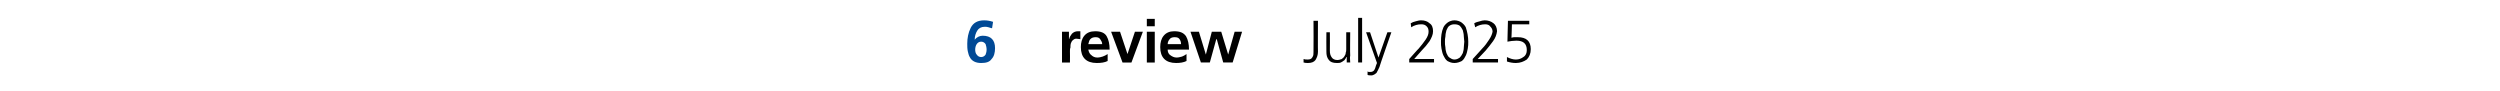 <?xml version="1.0" standalone="no"?><!DOCTYPE svg PUBLIC "-//W3C//DTD SVG 1.1//EN" "http://www.w3.org/Graphics/SVG/1.1/DTD/svg11.dtd"><svg xmlns="http://www.w3.org/2000/svg" version="1.1" width="504px" height="18.4px" viewBox="0 -3 504 18.4" style="top:-3px"><desc>6 review July 2025</desc><defs/><g id="Polygon318989"><path d="m214.1 3.4l1.4 0l0 1.4c0 0 .07.02.1 0c0-.3.2-.6.5-1c.3-.3.7-.5 1.2-.5c.1 0 .3 0 .5 0c0 0 0 1.6 0 1.6c-.2 0-.5-.1-.8-.1c-.3 0-.5.1-.7.3c-.2.1-.3.4-.4.6c-.1.3-.1.6-.1.9c-.1.2-.1.5-.1.7c.03.03 0 2.3 0 2.3l-1.6 0l0-6.2zm8.1 2.5c0-.4-.2-.7-.4-1c-.2-.3-.5-.4-.9-.4c-.5 0-.8.1-1.1.4c-.2.2-.3.6-.4 1c0 0 2.8 0 2.8 0zm1.1 3.4c-.6.3-1.3.4-2.2.4c-2.1 0-3.2-1.1-3.2-3.2c0-.9.2-1.7.7-2.3c.5-.6 1.2-.9 2.2-.9c1.1 0 1.9.3 2.3 1c.4.7.6 1.6.6 2.7c0 0-4.3 0-4.3 0c.1.5.3.9.6 1.1c.3.3.7.5 1.2.5c.4 0 .8-.1 1.1-.2c.3-.1.7-.3 1-.5c0 0 0 1.4 0 1.4zm.7-5.9l1.8 0l1.5 4.5l0 0l1.5-4.5l1.6 0l-2.3 6.2l-1.8 0l-2.3-6.2zm7.2 0l1.6 0l0 6.2l-1.6 0l0-6.2zm0-2.6l1.6 0l0 1.5l-1.6 0l0-1.5zm6.9 5.1c0-.4-.1-.7-.3-1c-.2-.3-.5-.4-1-.4c-.4 0-.8.1-1 .4c-.2.2-.4.6-.4 1c0 0 2.7 0 2.7 0zm1.1 3.4c-.6.3-1.3.4-2.1.4c-2.1 0-3.2-1.1-3.2-3.2c0-.9.2-1.7.7-2.3c.5-.6 1.2-.9 2.1-.9c1.2 0 1.9.3 2.4 1c.4.7.6 1.6.6 2.7c0 0-4.3 0-4.3 0c0 .5.2.9.5 1.1c.4.3.8.5 1.3.5c.4 0 .7-.1 1.1-.2c.3-.1.6-.3.9-.5c0 0 0 1.4 0 1.4zm.8-5.9l1.7 0l1.4 4.6l0 0l1.2-4.6l1.9 0l1.4 4.6l0 0l1.3-4.6l1.5 0l-1.9 6.2l-1.9 0l-1.3-4.7l-.1 0l-1.3 4.7l-1.8 0l-2.1-6.2zm25.7 4c0 .7-.2 1.2-.5 1.7c-.3.4-.8.6-1.5.6c-.3 0-.6 0-.9-.1c0 0 0-.7 0-.7c.3.1.5.1.8.1c.5 0 .8-.1 1-.5c.2-.3.2-.6.2-1c.04-.04 0-6.3 0-6.3l.9 0c0 0-.03 6.24 0 6.2zm6.5.8c-.1.4 0 .9 0 1.4c0 0-.7 0-.7 0l0-1.1c0 0-.06.01-.1 0c0 .1-.1.3-.2.4c-.1.2-.2.3-.4.4c-.1.1-.3.2-.5.3c-.2.1-.5.1-.8.1c-.8 0-1.3-.2-1.6-.6c-.4-.5-.5-1-.5-1.7c-.03-.01 0-3.9 0-3.9l.7 0c0 0 .03 3.7 0 3.7c0 .6.1 1 .4 1.4c.2.3.6.5 1.1.5c.3 0 .6-.1.9-.2c.2-.2.4-.3.5-.5c.2-.3.3-.5.3-.8c.1-.2.1-.5.1-.7c-.01-.04 0-3.4 0-3.4l.8 0c0 0-.05 4.66 0 4.7zm1.6-7.6l.8 0l0 9l-.8 0l0-9zm4.1 8l0 0l1.8-5.1l.8 0c0 0-2.45 7.01-2.4 7c-.2.5-.4.8-.6 1.2c-.1.1-.3.2-.4.3c-.2.1-.4.2-.6.2c-.3 0-.6 0-.8-.1c0 0 0-.7 0-.7c.1.1.2.1.3.1c.1 0 .2 0 .3 0c.3 0 .5-.1.7-.3c.2-.3.3-.6.4-1c.01.01.2-.5.2-.5l-2.2-6.2l.8 0l1.7 5.1zm6.2.3c0 0 1.89-2.14 1.9-2.1c.5-.6 1-1.2 1.4-1.8c.4-.6.6-1.1.6-1.6c0-.5-.1-.8-.4-1.1c-.3-.3-.6-.4-1.1-.4c-.7 0-1.4.2-2 .6c0 0-.1-.8-.1-.8c.3-.2.6-.3 1-.4c.4-.1.7-.2 1.1-.2c.7 0 1.3.2 1.7.6c.5.3.7.9.7 1.6c0 .7-.3 1.3-.7 2c-.5.7-1 1.3-1.6 1.9c0 .02-1.5 1.7-1.5 1.7l4 0l0 .7l-5 0l0-.7zm7.8-7.4c.3-.2.8-.4 1.3-.4c.6 0 1.1.2 1.4.4c.4.3.7.6.9 1c.3.9.5 1.9.5 2.9c0 .5 0 .9-.1 1.4c-.1.5-.2 1-.4 1.4c-.2.4-.4.8-.8 1.1c-.4.2-.9.4-1.5.4c-.6 0-1-.2-1.4-.4c-.4-.3-.6-.7-.8-1.1c-.2-.4-.3-.9-.4-1.4c-.1-.5-.1-.9-.1-1.4c0-1 .1-2 .5-2.9c.2-.4.5-.7.9-1c0 0 0 0 0 0zm2.4.7c-.3-.2-.6-.3-1.1-.3c-.4 0-.7.1-1 .3c-.3.2-.4.5-.6.9c-.1.4-.2.8-.2 1.2c-.1.4-.1.8-.1 1.1c0 .4 0 .7.1 1.2c0 .4.1.7.2 1.1c.2.4.3.7.6.9c.3.2.6.4 1 .4c.5 0 .8-.2 1.1-.4c.2-.2.4-.5.6-.9c.1-.4.2-.7.2-1.1c0-.5.1-.8.1-1.2c0-.3-.1-.7-.1-1.1c0-.4-.1-.8-.2-1.2c-.2-.4-.4-.7-.6-.9c0 0 0 0 0 0zm2.6 6.7c0 0 1.95-2.14 1.9-2.1c.6-.6 1-1.2 1.4-1.8c.4-.6.6-1.1.7-1.6c0-.5-.2-.8-.5-1.1c-.2-.3-.6-.4-1-.4c-.7 0-1.4.2-2 .6c0 0-.2-.8-.2-.8c.3-.2.7-.3 1.1-.4c.3-.1.7-.2 1-.2c.7 0 1.3.2 1.8.6c.4.3.7.9.7 1.6c-.1.7-.3 1.3-.8 2c-.5.7-1 1.3-1.5 1.9c-.04.02-1.6 1.7-1.6 1.7l4.1 0l0 .7l-5.1 0l0-.7zm11.4-7l-3.5 0c0 0-.07 2.73-.1 2.7c.2 0 .3-.1.5-.1c.2 0 .5 0 .8 0c1.7 0 2.6.8 2.6 2.4c0 .9-.3 1.6-.8 2.1c-.6.4-1.3.7-2.2.7c-.6 0-1.2-.1-1.8-.3c0 0 0-.9 0-.9c.6.3 1.2.5 1.8.5c.6 0 1.1-.2 1.5-.5c.5-.3.7-.8.7-1.4c0-1.3-.7-1.9-2.1-1.9c-.6 0-1.3.1-1.8.2c-.01.04.1-4.2.1-4.2l4.3 0l0 .7z" stroke="none" fill="#000"/></g><g id="Polygon318988"><path d="m200 2.7c-.3-.1-.5-.1-.7-.2c-.3-.1-.5-.1-.8-.1c-.7 0-1.2.3-1.5.8c-.3.5-.5 1.1-.5 1.8c0 0 0 0 0 0c.4-.5 1-.8 1.6-.8c1.7 0 2.5.9 2.5 2.5c0 .9-.2 1.7-.7 2.2c-.4.6-1.1.8-2.1.8c-1.1 0-1.9-.4-2.3-1.2c-.2-.3-.3-.8-.4-1.2c-.1-.5-.1-1-.1-1.5c0-1.1.2-2.2.7-3.2c.5-1 1.4-1.5 2.7-1.5c.6 0 1.2.1 1.8.3c0 0-.2 1.3-.2 1.3zm-1.3 3.2c-.2-.3-.5-.5-.9-.5c-.4 0-.7.2-.9.5c-.2.3-.3.7-.3 1.1c0 .4.1.8.3 1c.2.3.5.5.9.5c.4 0 .7-.2.9-.5c.1-.3.2-.6.2-1c0-.4-.1-.8-.2-1.1c0 0 0 0 0 0z" stroke="none" fill="#004996"/></g></svg>